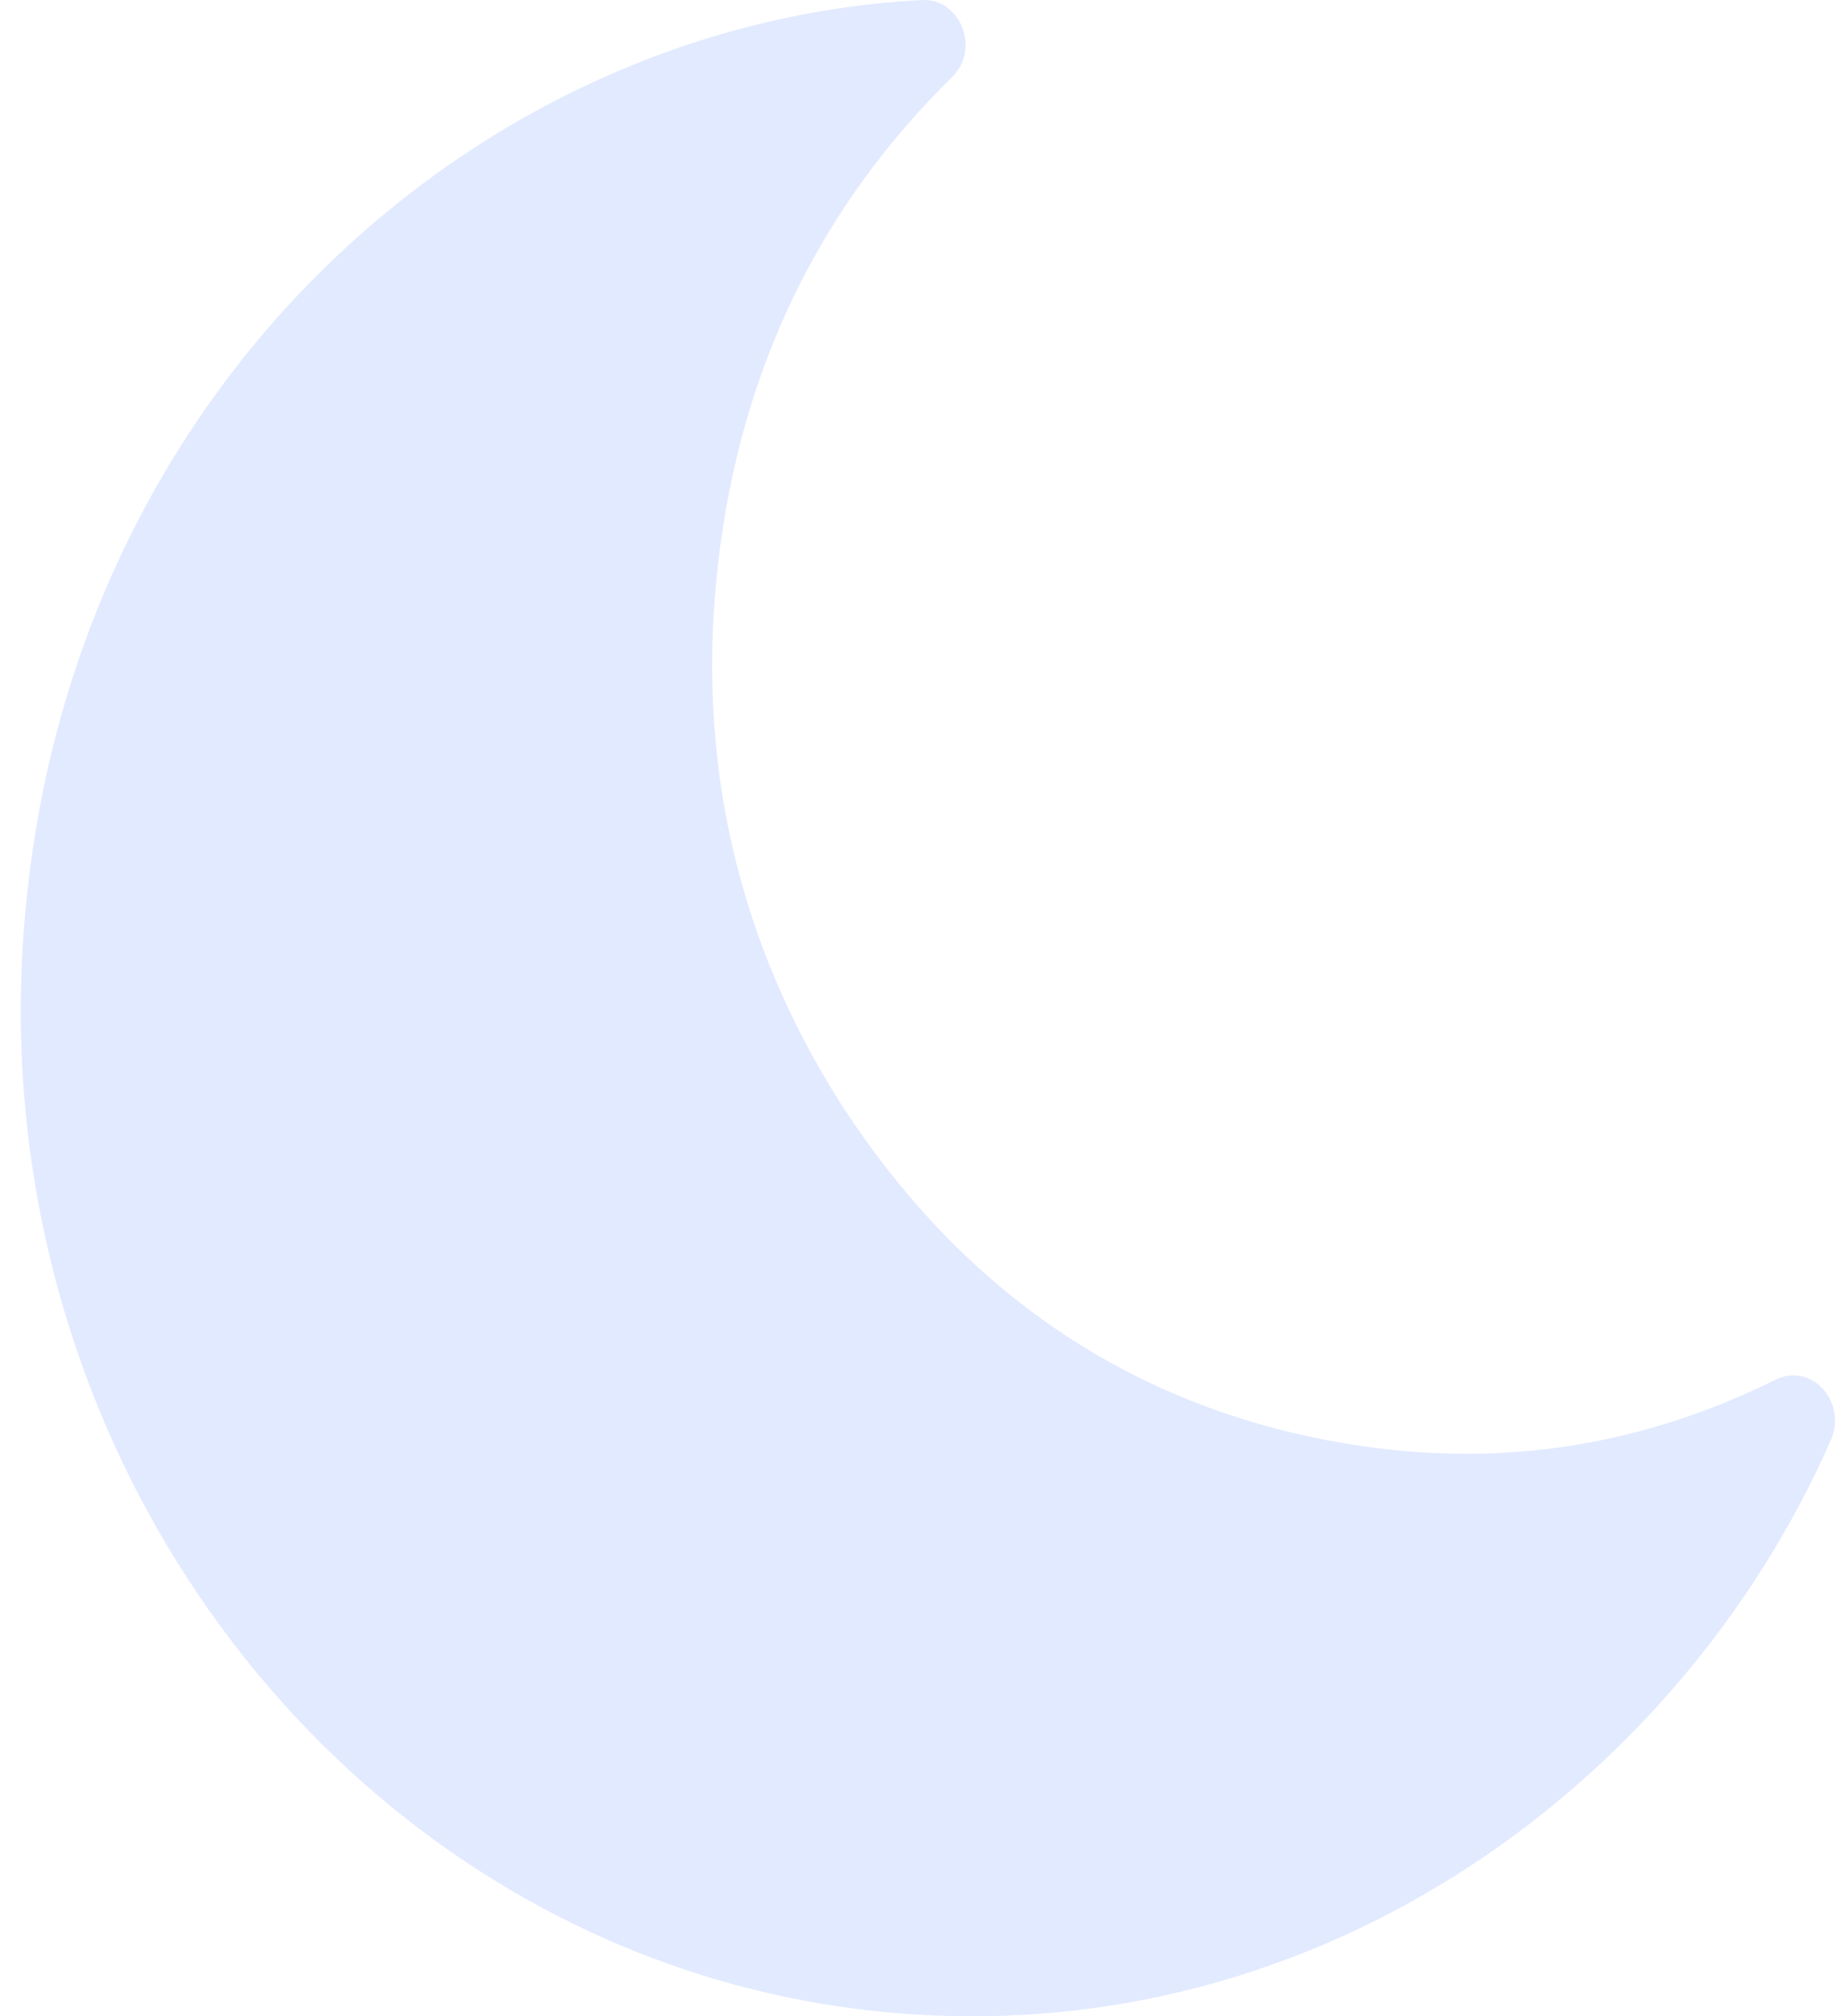 <svg width="52" height="57" viewBox="0 0 52 57" fill="none" xmlns="http://www.w3.org/2000/svg">
<path d="M26.05 0.003C27.159 -0.069 27.73 1.392 26.924 2.175C23.195 5.844 20.944 10.403 20.306 15.924C19.667 21.445 20.843 26.61 23.799 31.24C27.058 36.262 31.526 39.468 37.17 40.643C41.772 41.605 46.106 41.035 50.204 39.005C51.212 38.506 52.22 39.61 51.783 40.679C47.45 50.581 36.901 58.31 24.404 56.814C9.892 55.069 -0.892 41.142 0.754 25.398C2.266 10.617 13.755 0.644 26.05 0.003Z" fill="#E2EAFF"/>
</svg>
